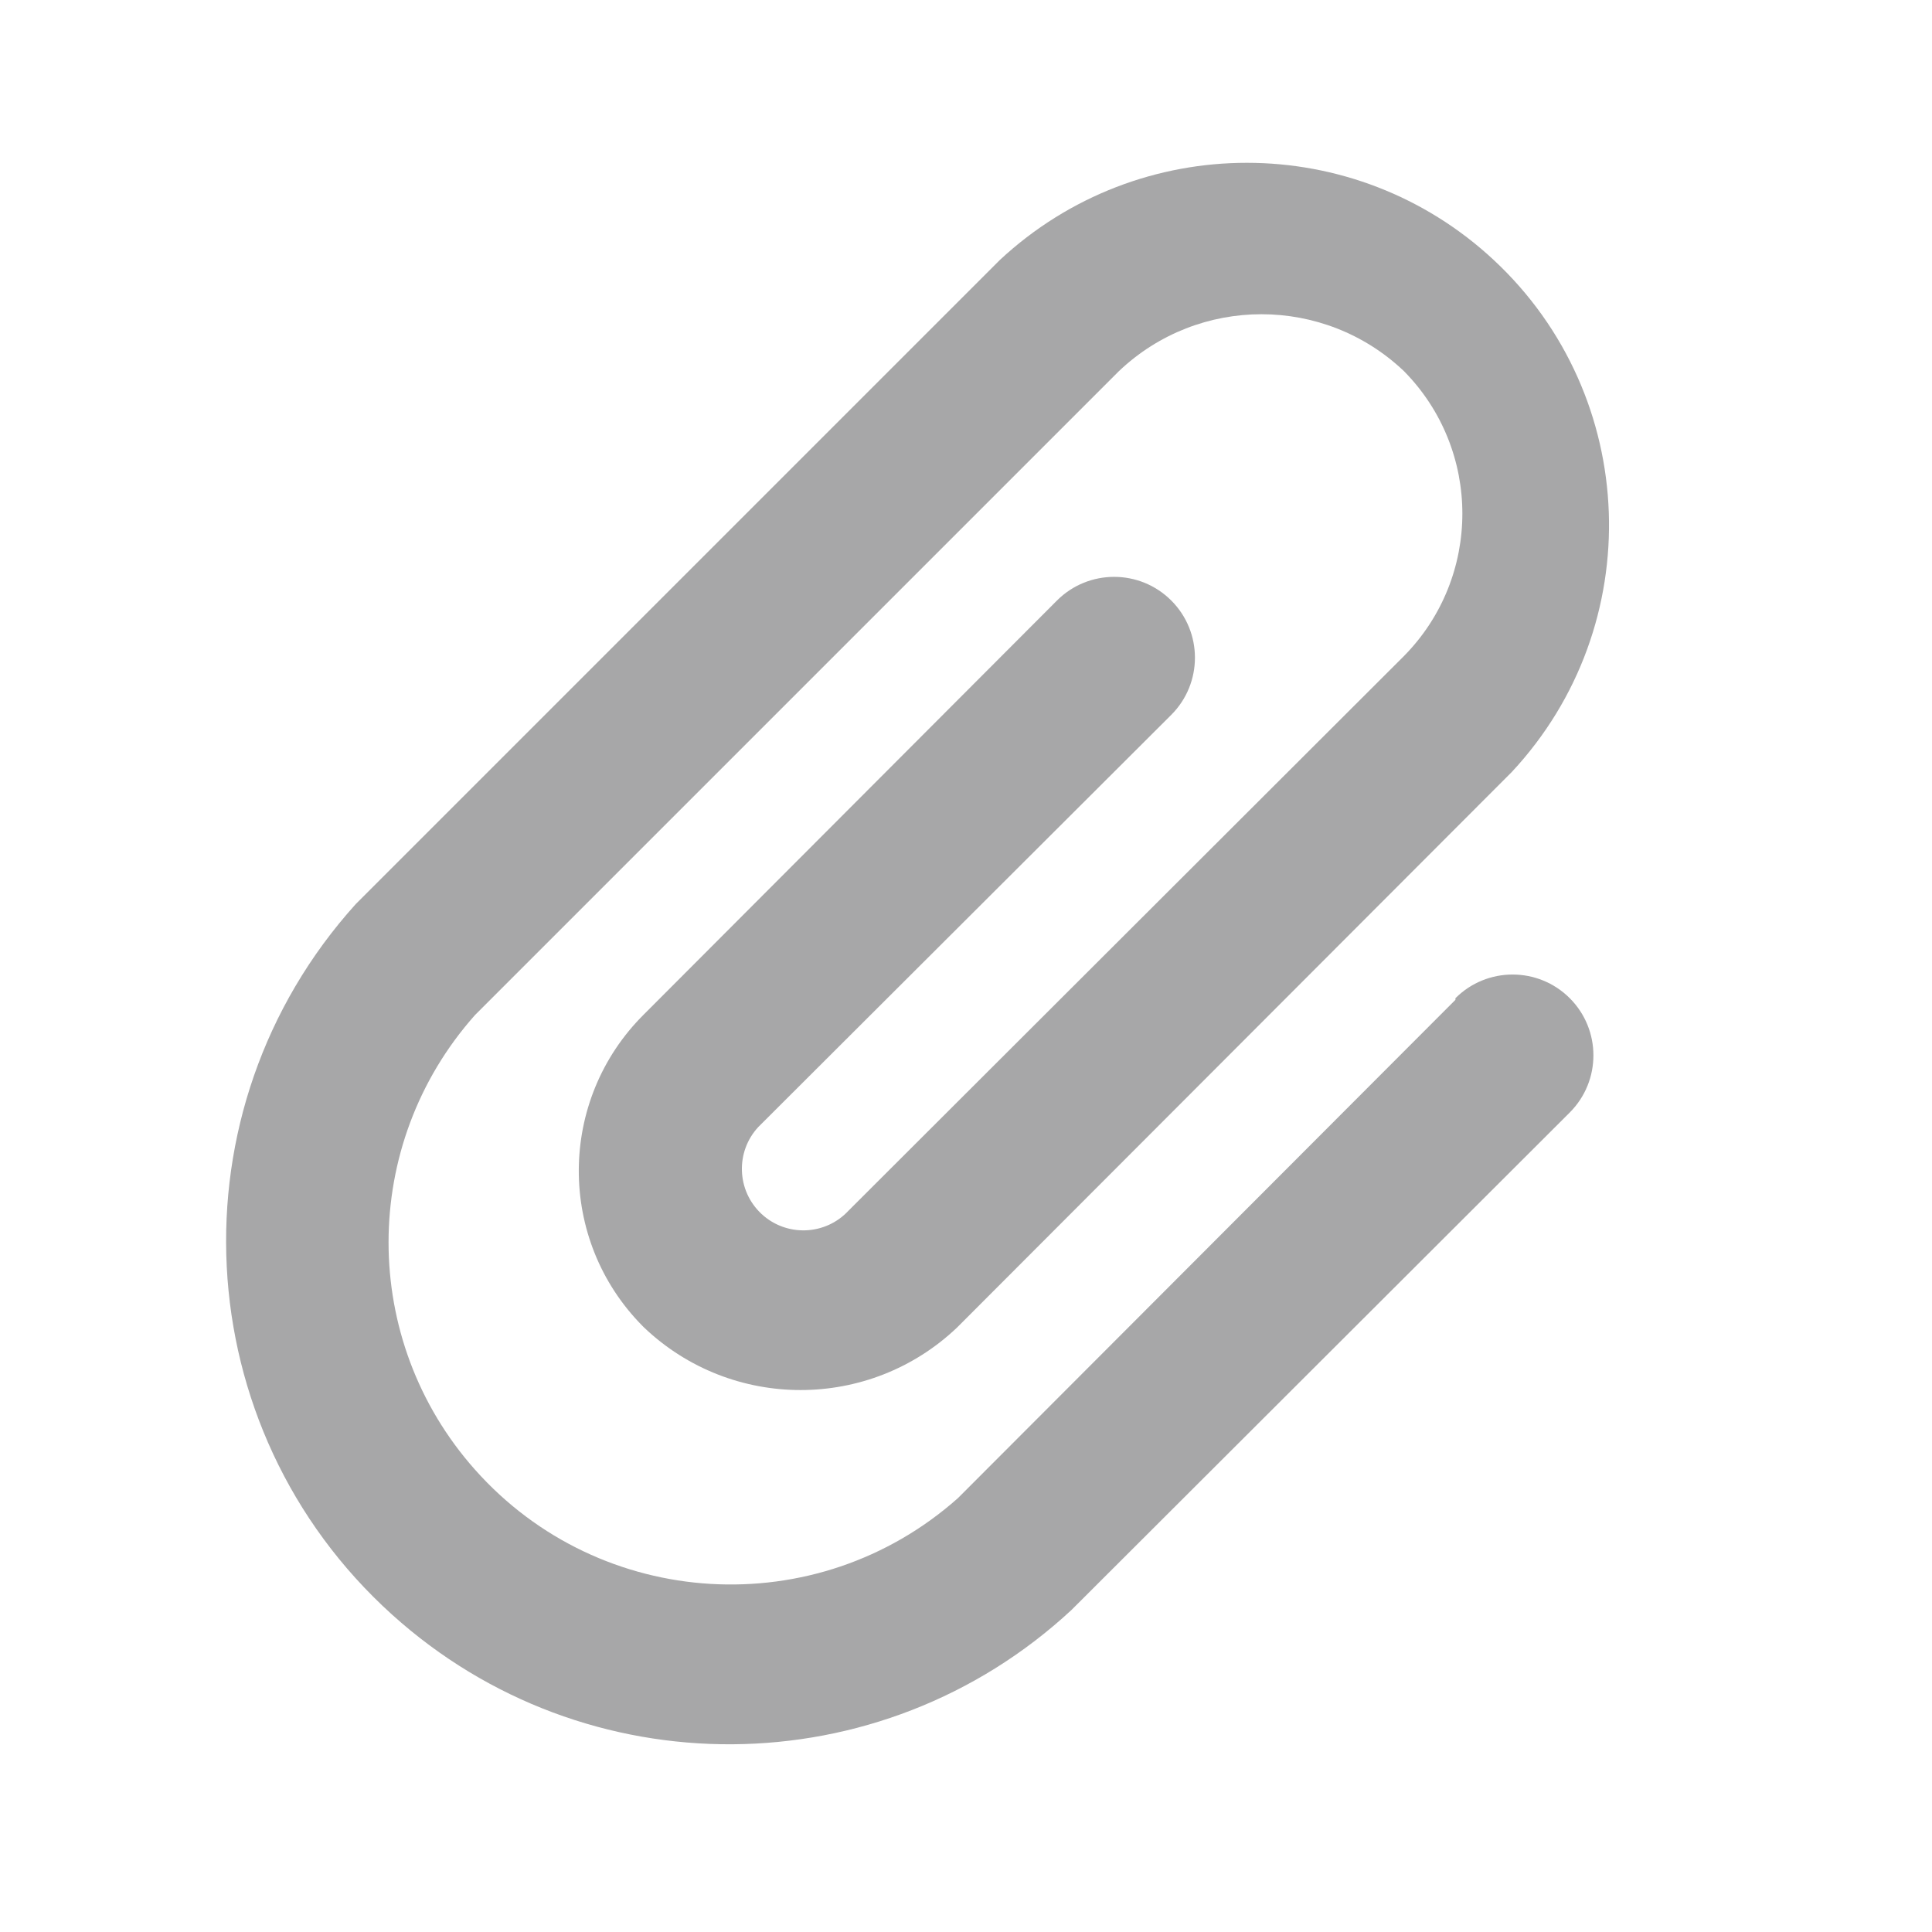 <?xml version="1.0" encoding="UTF-8"?>
<svg id="paperclip" xmlns="http://www.w3.org/2000/svg" version="1.1" viewBox="0 0 24 24">
  <!-- Generator: Adobe Illustrator 29.7.1, SVG Export Plug-In . SVG Version: 2.1.1 Build 8)  -->
  <defs>
    <style>
      .st0 {
        fill: #a7a7a8;
      }
    </style>
  </defs>
  <path class="st0" d="M18.08,12.42l-6.18,6.19c-1.754,1.559-4.441,1.401-6-.354-1.431-1.61-1.431-4.036,0-5.646L13.9,4.61c.992-.942,2.548-.942,3.54,0,.968.981.968,2.559,0,3.54l-6.9,6.89c-.287.309-.771.327-1.08.04s-.327-.771-.04-1.08l5.13-5.12c.392-.392.392-1.028,0-1.42s-1.028-.392-1.42,0l-5.13,5.14c-1.074,1.066-1.081,2.801-.015,3.875.005.005.01.01.015.015,1.089,1.037,2.801,1.037,3.89,0l6.89-6.9c1.694-1.818,1.594-4.666-.224-6.36-1.728-1.61-4.407-1.61-6.136,0l-8,8c-2.313,2.562-2.112,6.514.45,8.827,2.403,2.17,6.066,2.145,8.44-.057l6.19-6.18c.392-.392.392-1.028,0-1.42s-1.028-.392-1.42,0h0v.02Z"/>
</svg>